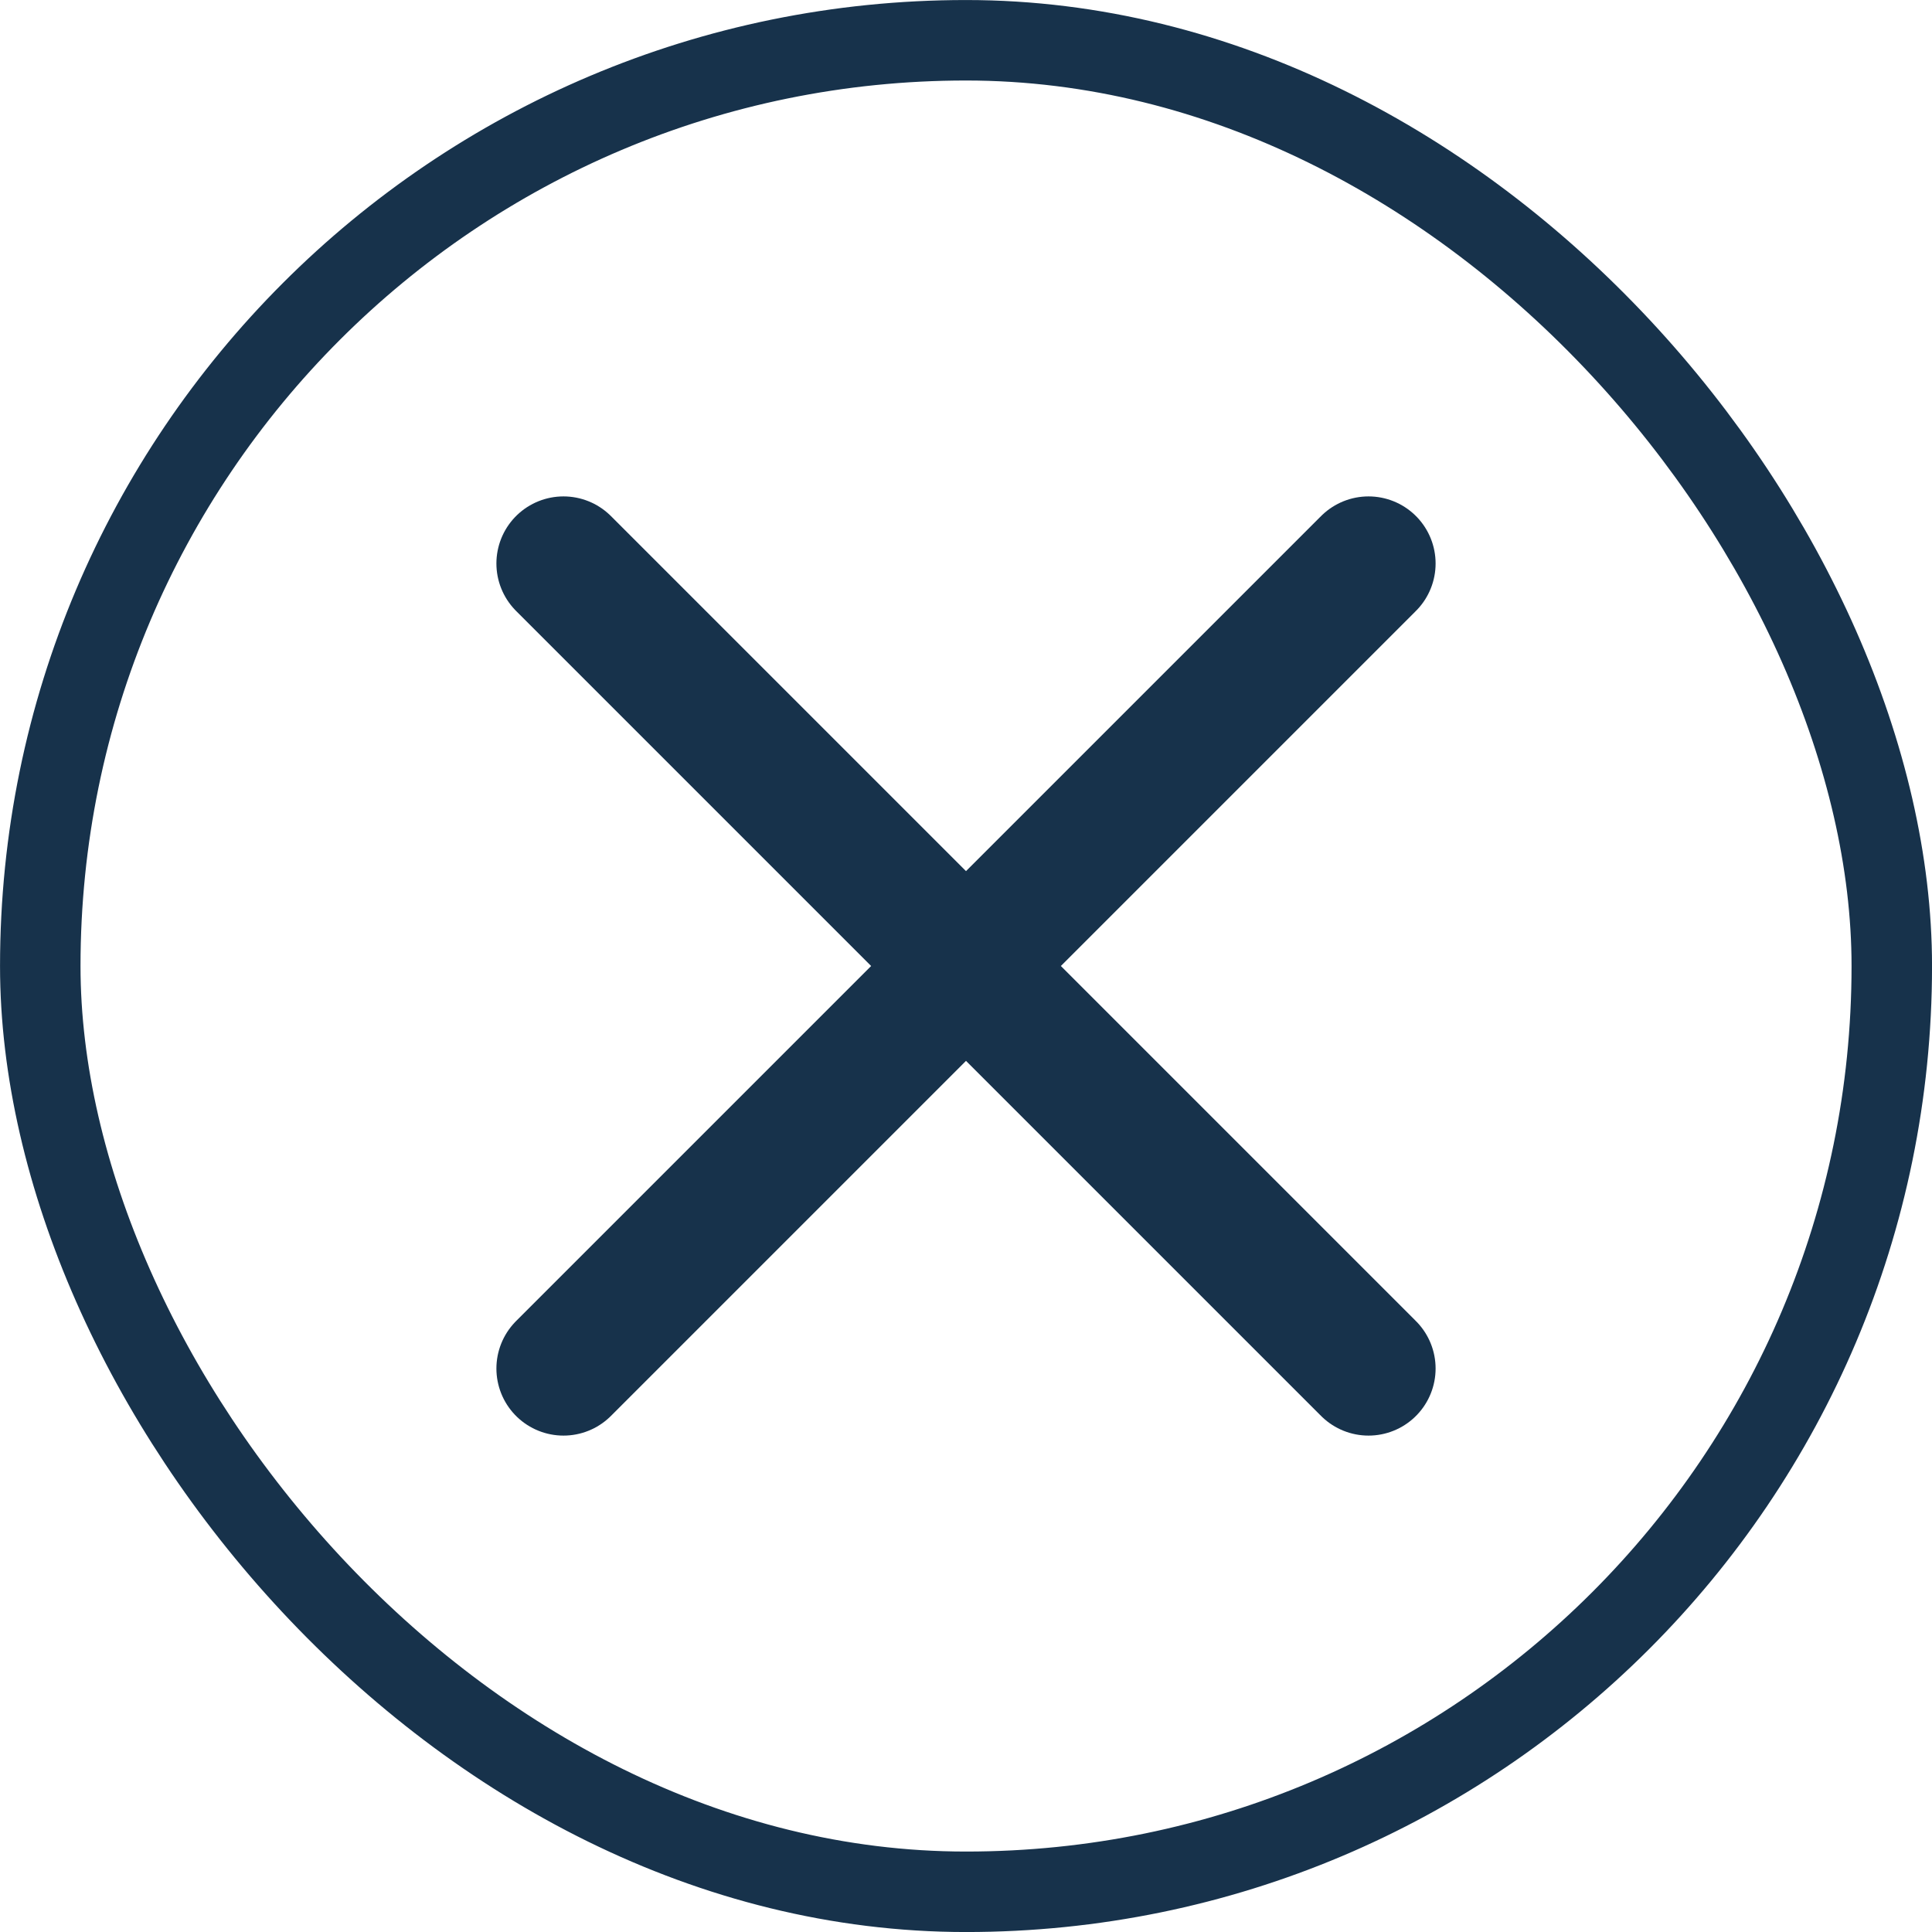<svg width="32" height="32" viewBox="0 0 32 32" fill="none" xmlns="http://www.w3.org/2000/svg">
<path d="M22.667 9.333L9.333 22.667M9.333 9.333L22.667 22.667" stroke="#17324B" stroke-width="2.222" stroke-linecap="round" stroke-linejoin="round"/>
<rect x="0.667" y="0.667" width="30.667" height="30.667" rx="15.333" stroke="#17324B" stroke-width="1.333"/>
</svg>
